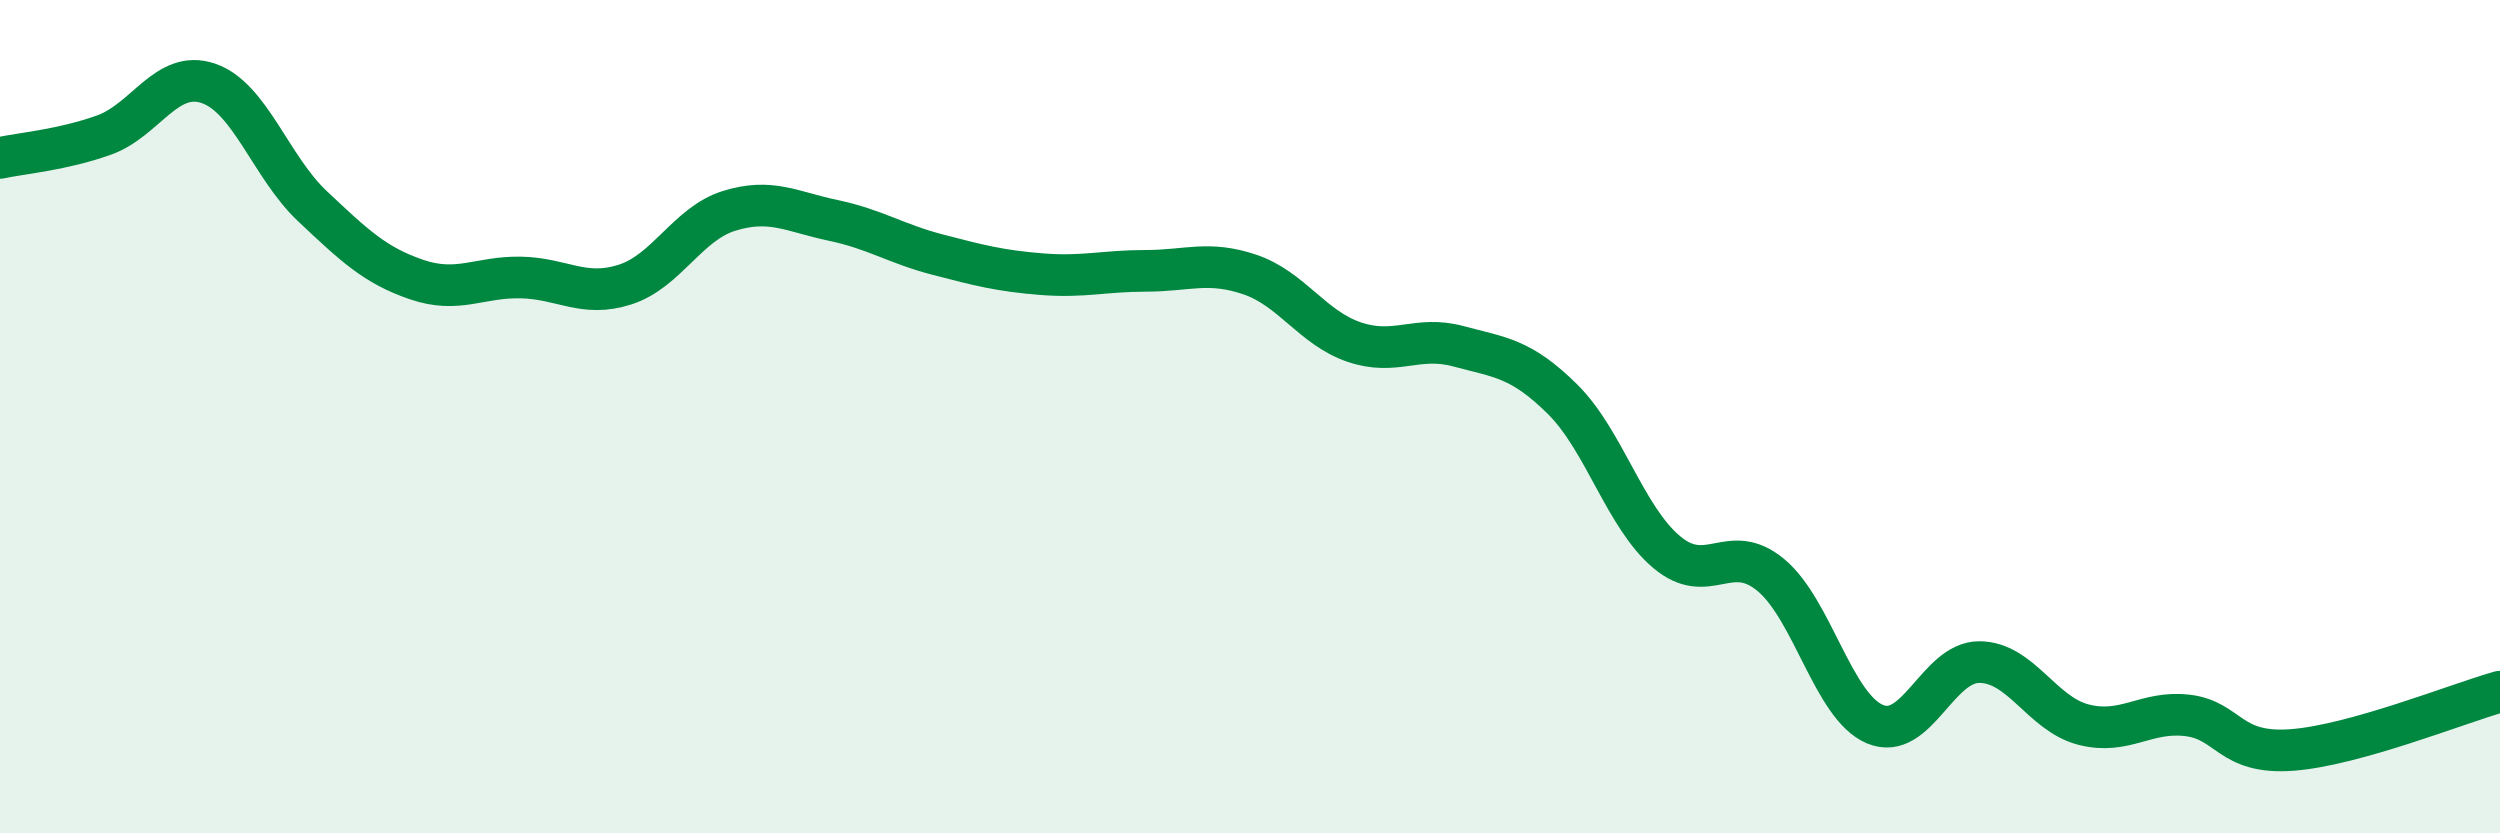 
    <svg width="60" height="20" viewBox="0 0 60 20" xmlns="http://www.w3.org/2000/svg">
      <path
        d="M 0,3.79 C 0.5,3.68 1.5,3.6 2.5,3.24 C 3.5,2.88 4,1.66 5,2 C 6,2.34 6.5,4.01 7.5,4.95 C 8.5,5.89 9,6.37 10,6.71 C 11,7.05 11.5,6.64 12.5,6.66 C 13.5,6.68 14,7.15 15,6.83 C 16,6.51 16.5,5.37 17.5,5.06 C 18.5,4.75 19,5.08 20,5.29 C 21,5.5 21.5,5.85 22.5,6.11 C 23.5,6.37 24,6.5 25,6.58 C 26,6.66 26.5,6.5 27.5,6.5 C 28.5,6.5 29,6.25 30,6.59 C 31,6.93 31.5,7.87 32.5,8.21 C 33.5,8.55 34,8.04 35,8.31 C 36,8.58 36.5,8.59 37.5,9.58 C 38.5,10.57 39,12.41 40,13.25 C 41,14.09 41.5,12.97 42.5,13.8 C 43.5,14.63 44,16.96 45,17.38 C 46,17.8 46.5,15.89 47.5,15.89 C 48.5,15.89 49,17.13 50,17.39 C 51,17.65 51.5,17.05 52.5,17.17 C 53.5,17.29 53.5,18.11 55,18 C 56.5,17.89 59,16.88 60,16.6L60 20L0 20Z"
        fill="#008740"
        opacity="0.1"
        stroke-linecap="round"
        stroke-linejoin="round"
      />
      <path
        d="M 0,3.79 C 0.5,3.68 1.5,3.6 2.5,3.24 C 3.5,2.88 4,1.66 5,2 C 6,2.34 6.5,4.01 7.5,4.95 C 8.5,5.89 9,6.37 10,6.71 C 11,7.05 11.5,6.64 12.5,6.66 C 13.5,6.68 14,7.15 15,6.83 C 16,6.51 16.5,5.37 17.5,5.06 C 18.5,4.75 19,5.08 20,5.29 C 21,5.5 21.5,5.85 22.5,6.11 C 23.5,6.37 24,6.5 25,6.58 C 26,6.66 26.5,6.5 27.5,6.5 C 28.5,6.5 29,6.25 30,6.59 C 31,6.93 31.5,7.87 32.5,8.21 C 33.5,8.55 34,8.04 35,8.31 C 36,8.58 36.5,8.59 37.5,9.58 C 38.5,10.57 39,12.41 40,13.25 C 41,14.09 41.5,12.97 42.5,13.8 C 43.5,14.63 44,16.96 45,17.38 C 46,17.8 46.5,15.89 47.5,15.89 C 48.5,15.89 49,17.13 50,17.39 C 51,17.65 51.5,17.05 52.5,17.17 C 53.5,17.29 53.5,18.11 55,18 C 56.5,17.89 59,16.88 60,16.6"
        stroke="#008740"
        stroke-width="1"
        fill="none"
        stroke-linecap="round"
        stroke-linejoin="round"
      />
    </svg>
  